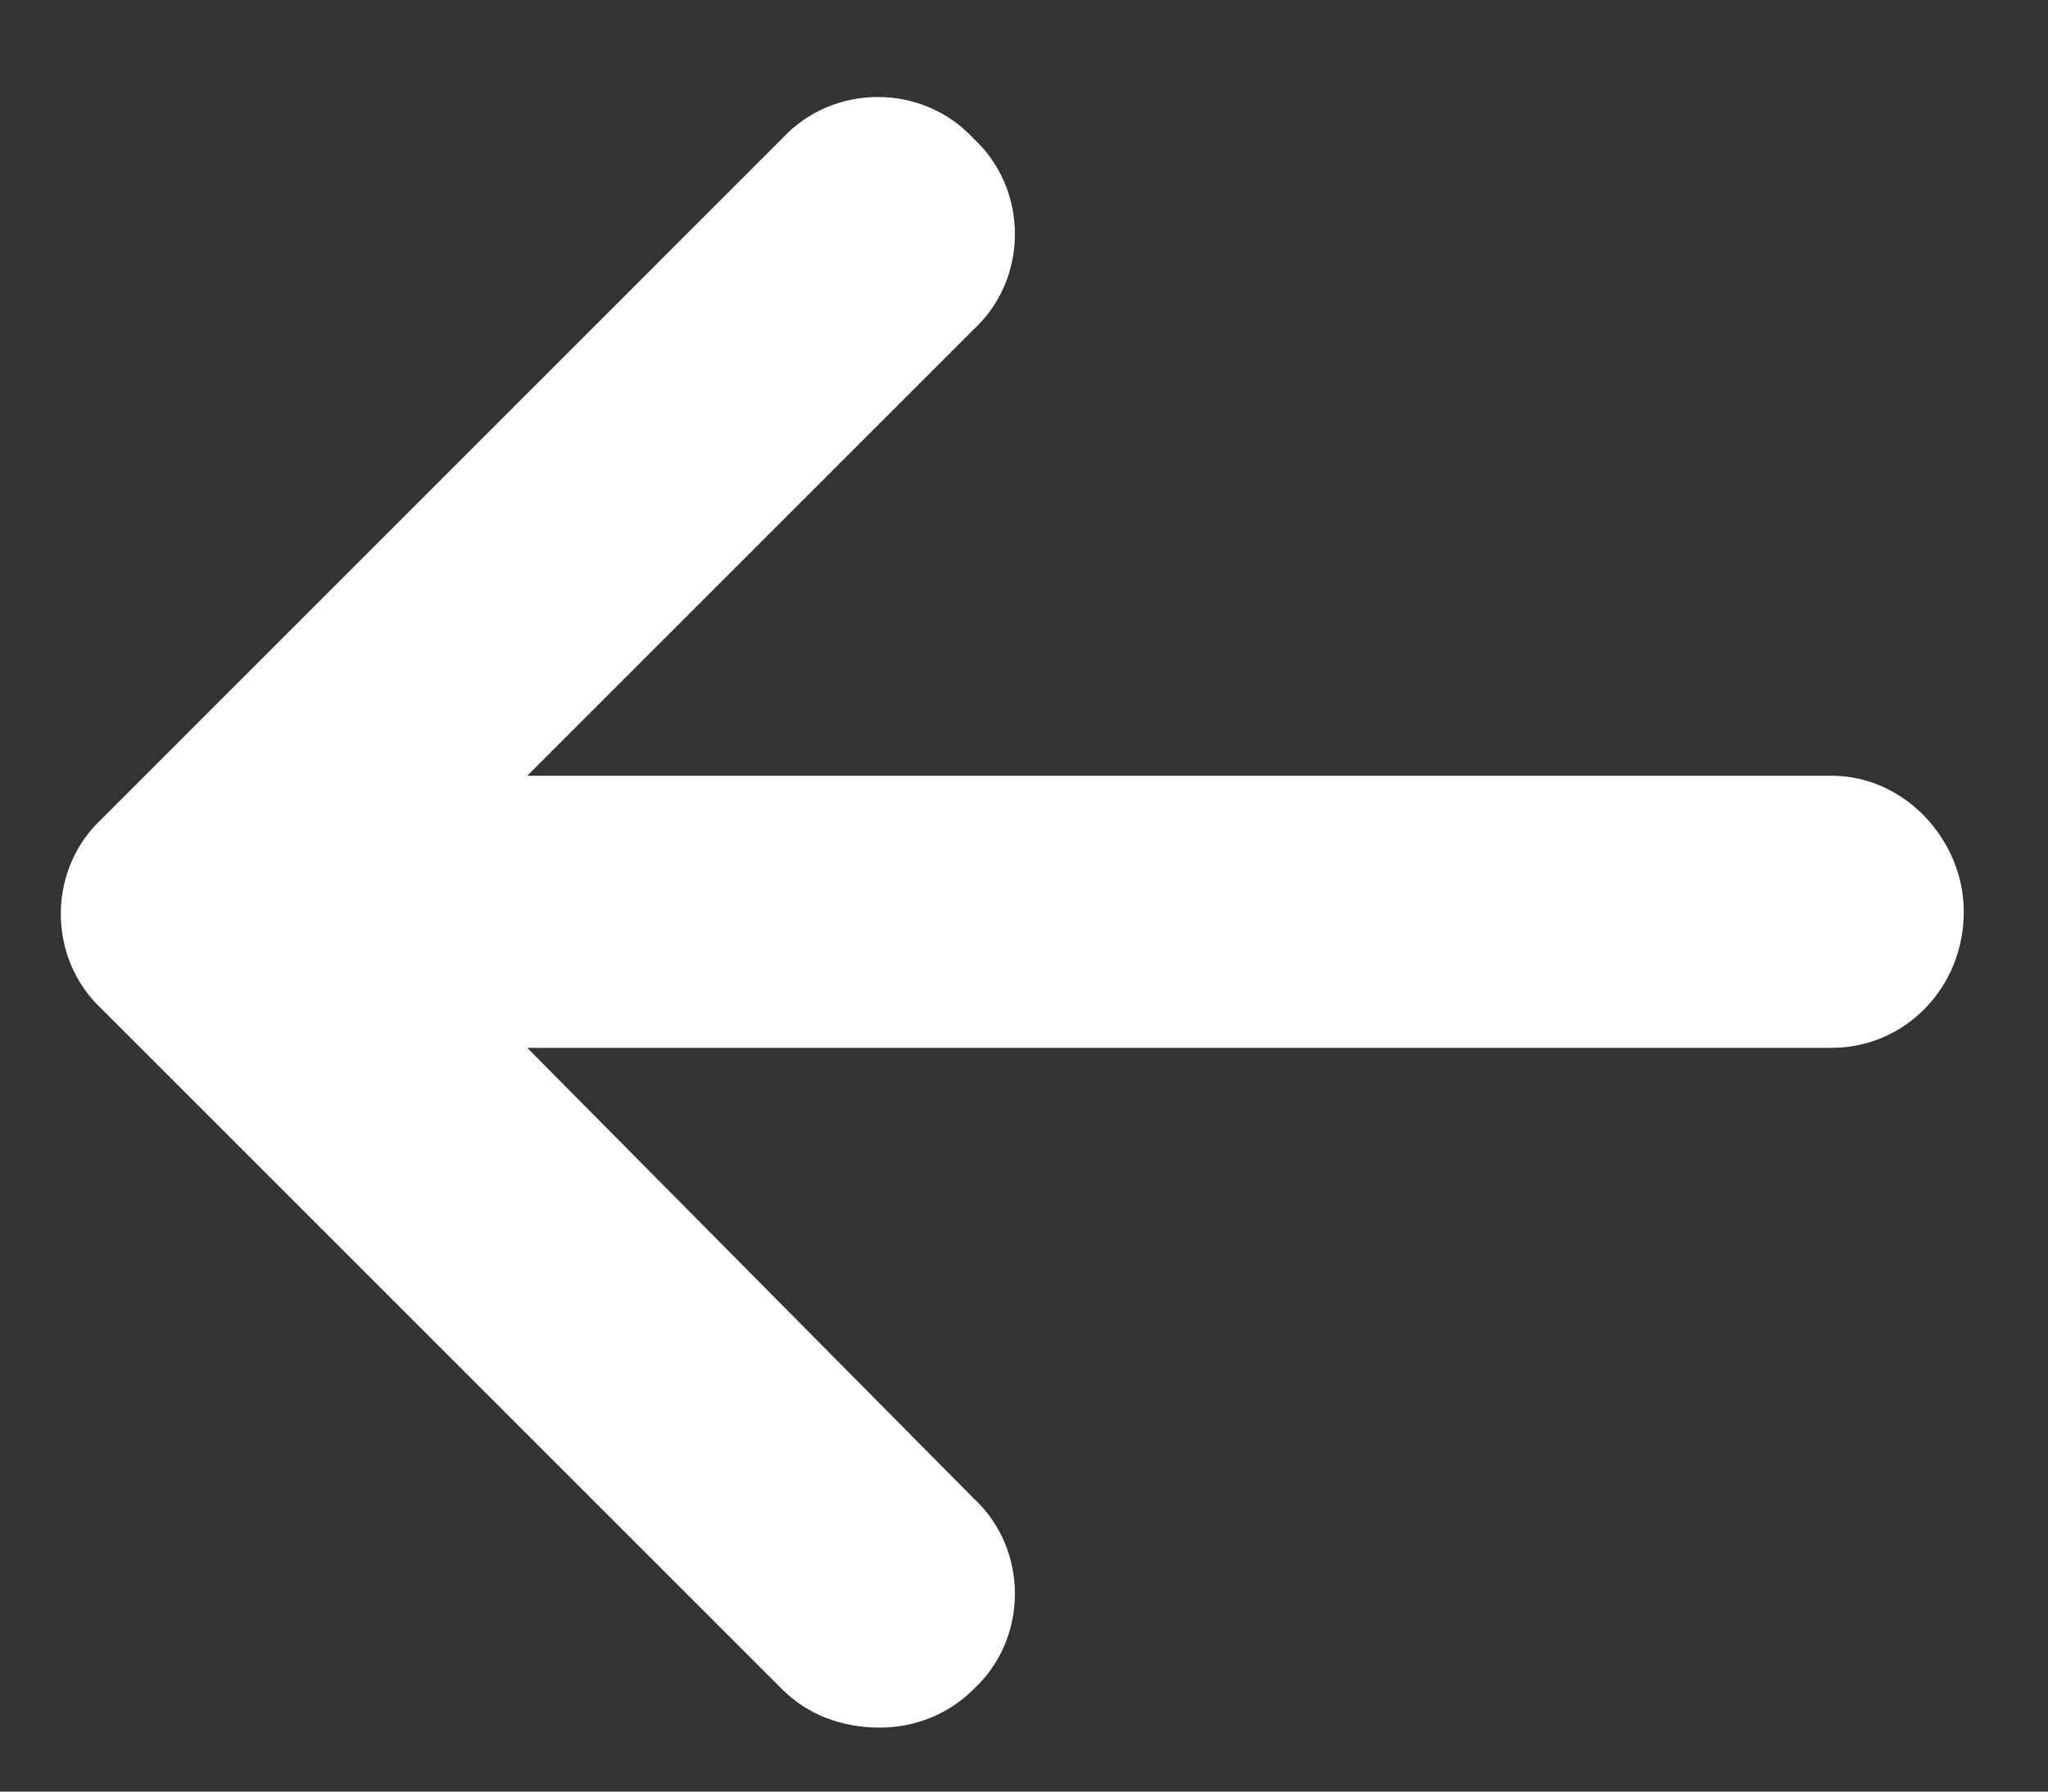 <svg width="16" height="14" viewBox="0 0 16 14" fill="none" xmlns="http://www.w3.org/2000/svg">
<rect x="0" y="0" width="16" height="14" fill="#333333" stroke="none"/>
<path d="M15.342 7.125C15.342 7.723 14.877 8.188 14.312 8.188H4.119L7.605 11.707C8.037 12.105 8.037 12.803 7.605 13.201C7.406 13.4 7.141 13.5 6.875 13.5C6.576 13.5 6.311 13.4 6.111 13.201L0.799 7.889C0.367 7.49 0.367 6.793 0.799 6.395L6.111 1.082C6.51 0.65 7.207 0.65 7.605 1.082C8.037 1.48 8.037 2.178 7.605 2.576L4.119 6.062H14.312C14.877 6.062 15.342 6.561 15.342 7.125Z" fill="white"/>
</svg>
